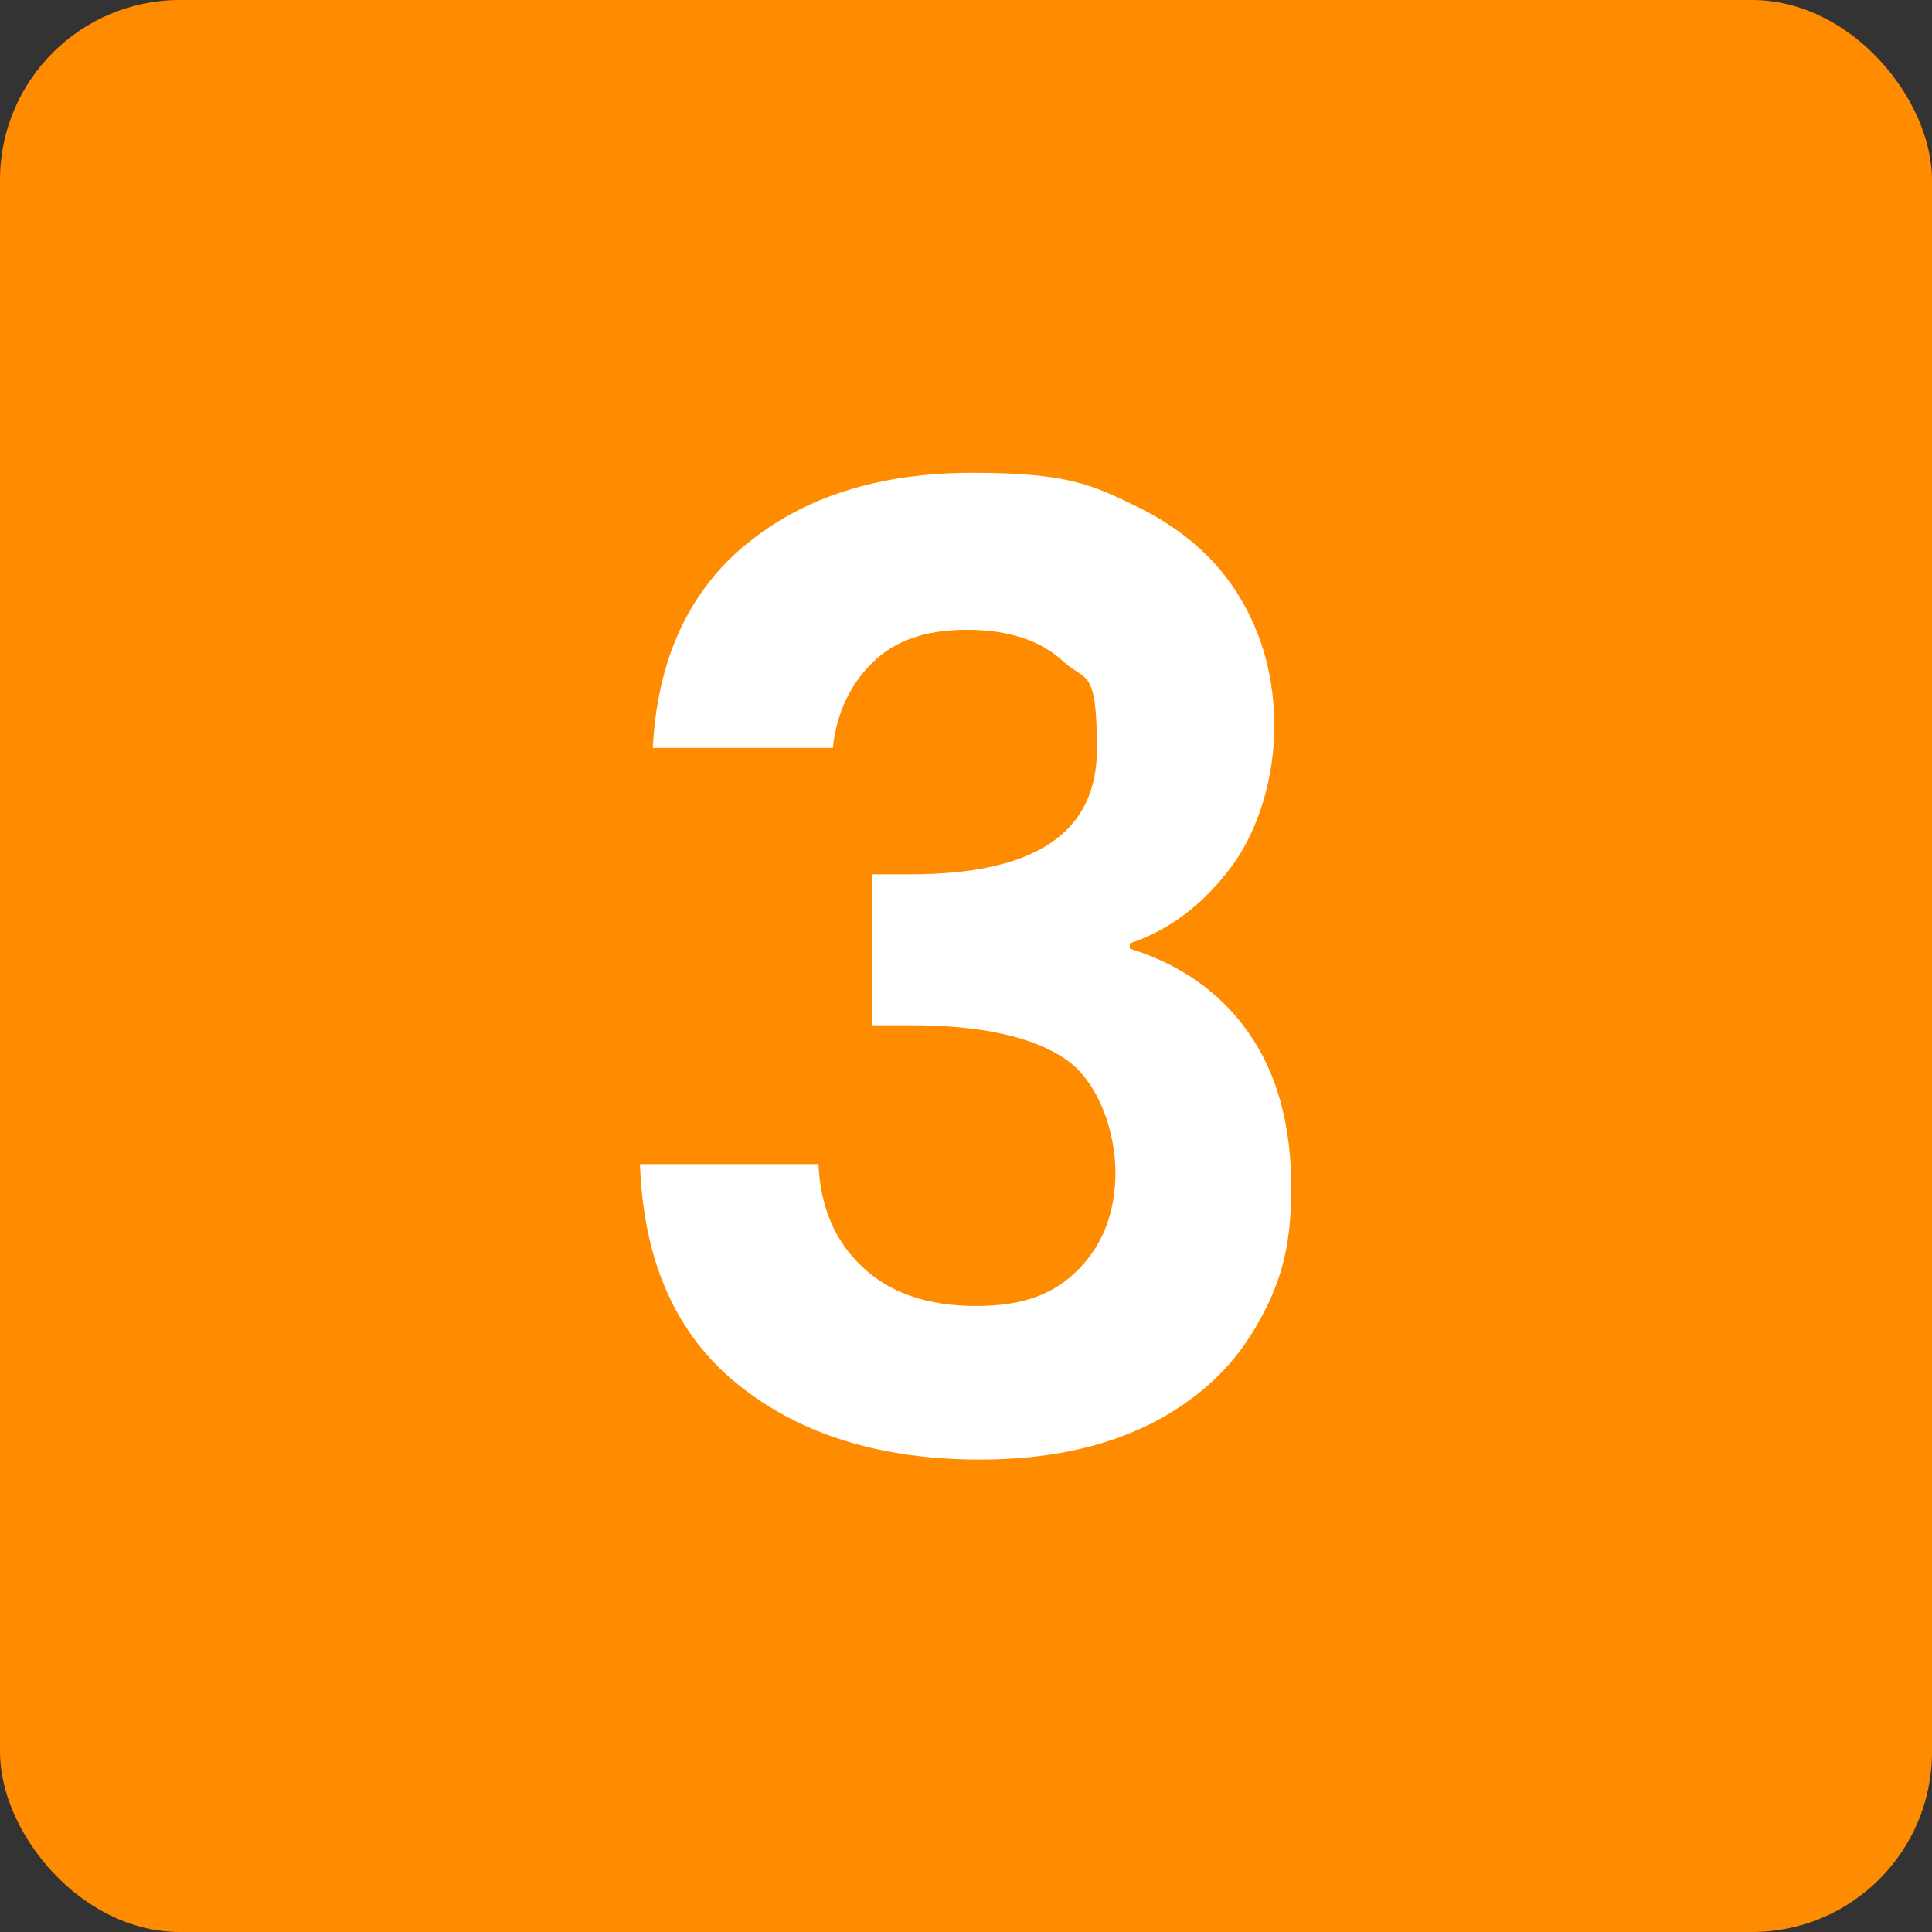 <?xml version="1.0" encoding="UTF-8"?>
<svg id="Layer_1" xmlns="http://www.w3.org/2000/svg" version="1.1" viewBox="0 0 512 512">
  <rect x="0" y="0" width="512" height="512" fill="#333333" stroke="none"/>
  <!-- Generator: Adobe Illustrator 29.6.0, SVG Export Plug-In . SVG Version: 2.1.1 Build 207)  -->
  <defs>
    <style>
      .st0 {
        fill: #ff8c00;
      }

      .st1 {
        fill: #fff;
      }
    </style>
  </defs>
  <rect class="st0" y="0" width="512" height="512" rx="47.7" ry="47.7"/>
  <path class="st1" d="M197.7,144.3c15.2-12.6,35.2-19,60-19s31.4,3,43.5,8.9c12.1,5.9,21.2,13.9,27.3,24,6.1,10.1,9.2,21.5,9.2,34.3s-3.8,27-11.3,37.1c-7.5,10.1-16.5,16.9-27,20.4v1.4c13.5,4.2,24,11.6,31.5,22.3,7.5,10.7,11.3,24.4,11.3,41.1s-3.2,26.3-9.6,37.2c-6.4,10.9-15.8,19.4-28.2,25.6-12.4,6.1-27.3,9.2-44.7,9.2-26.2,0-47.6-6.6-64-19.8-16.5-13.2-25.2-32.7-26.1-58.5h47.3c.5,11.4,4.4,20.5,11.7,27.3,7.3,6.9,17.3,10.3,30.1,10.3s20.9-3.3,27.3-9.9c6.4-6.6,9.6-15.1,9.6-25.6s-4.4-23.9-13.2-29.9-22.5-9-41.1-9h-10.1v-40h10.1c33,0,49.4-11,49.4-33.1s-3-17.8-8.9-23.3-14.4-8.4-25.6-8.4-19.3,3-25.2,8.9c-5.9,5.9-9.3,13.4-10.3,22.4h-47.7c1.2-23.2,9.3-41.1,24.5-53.8h0Z"/>
</svg>